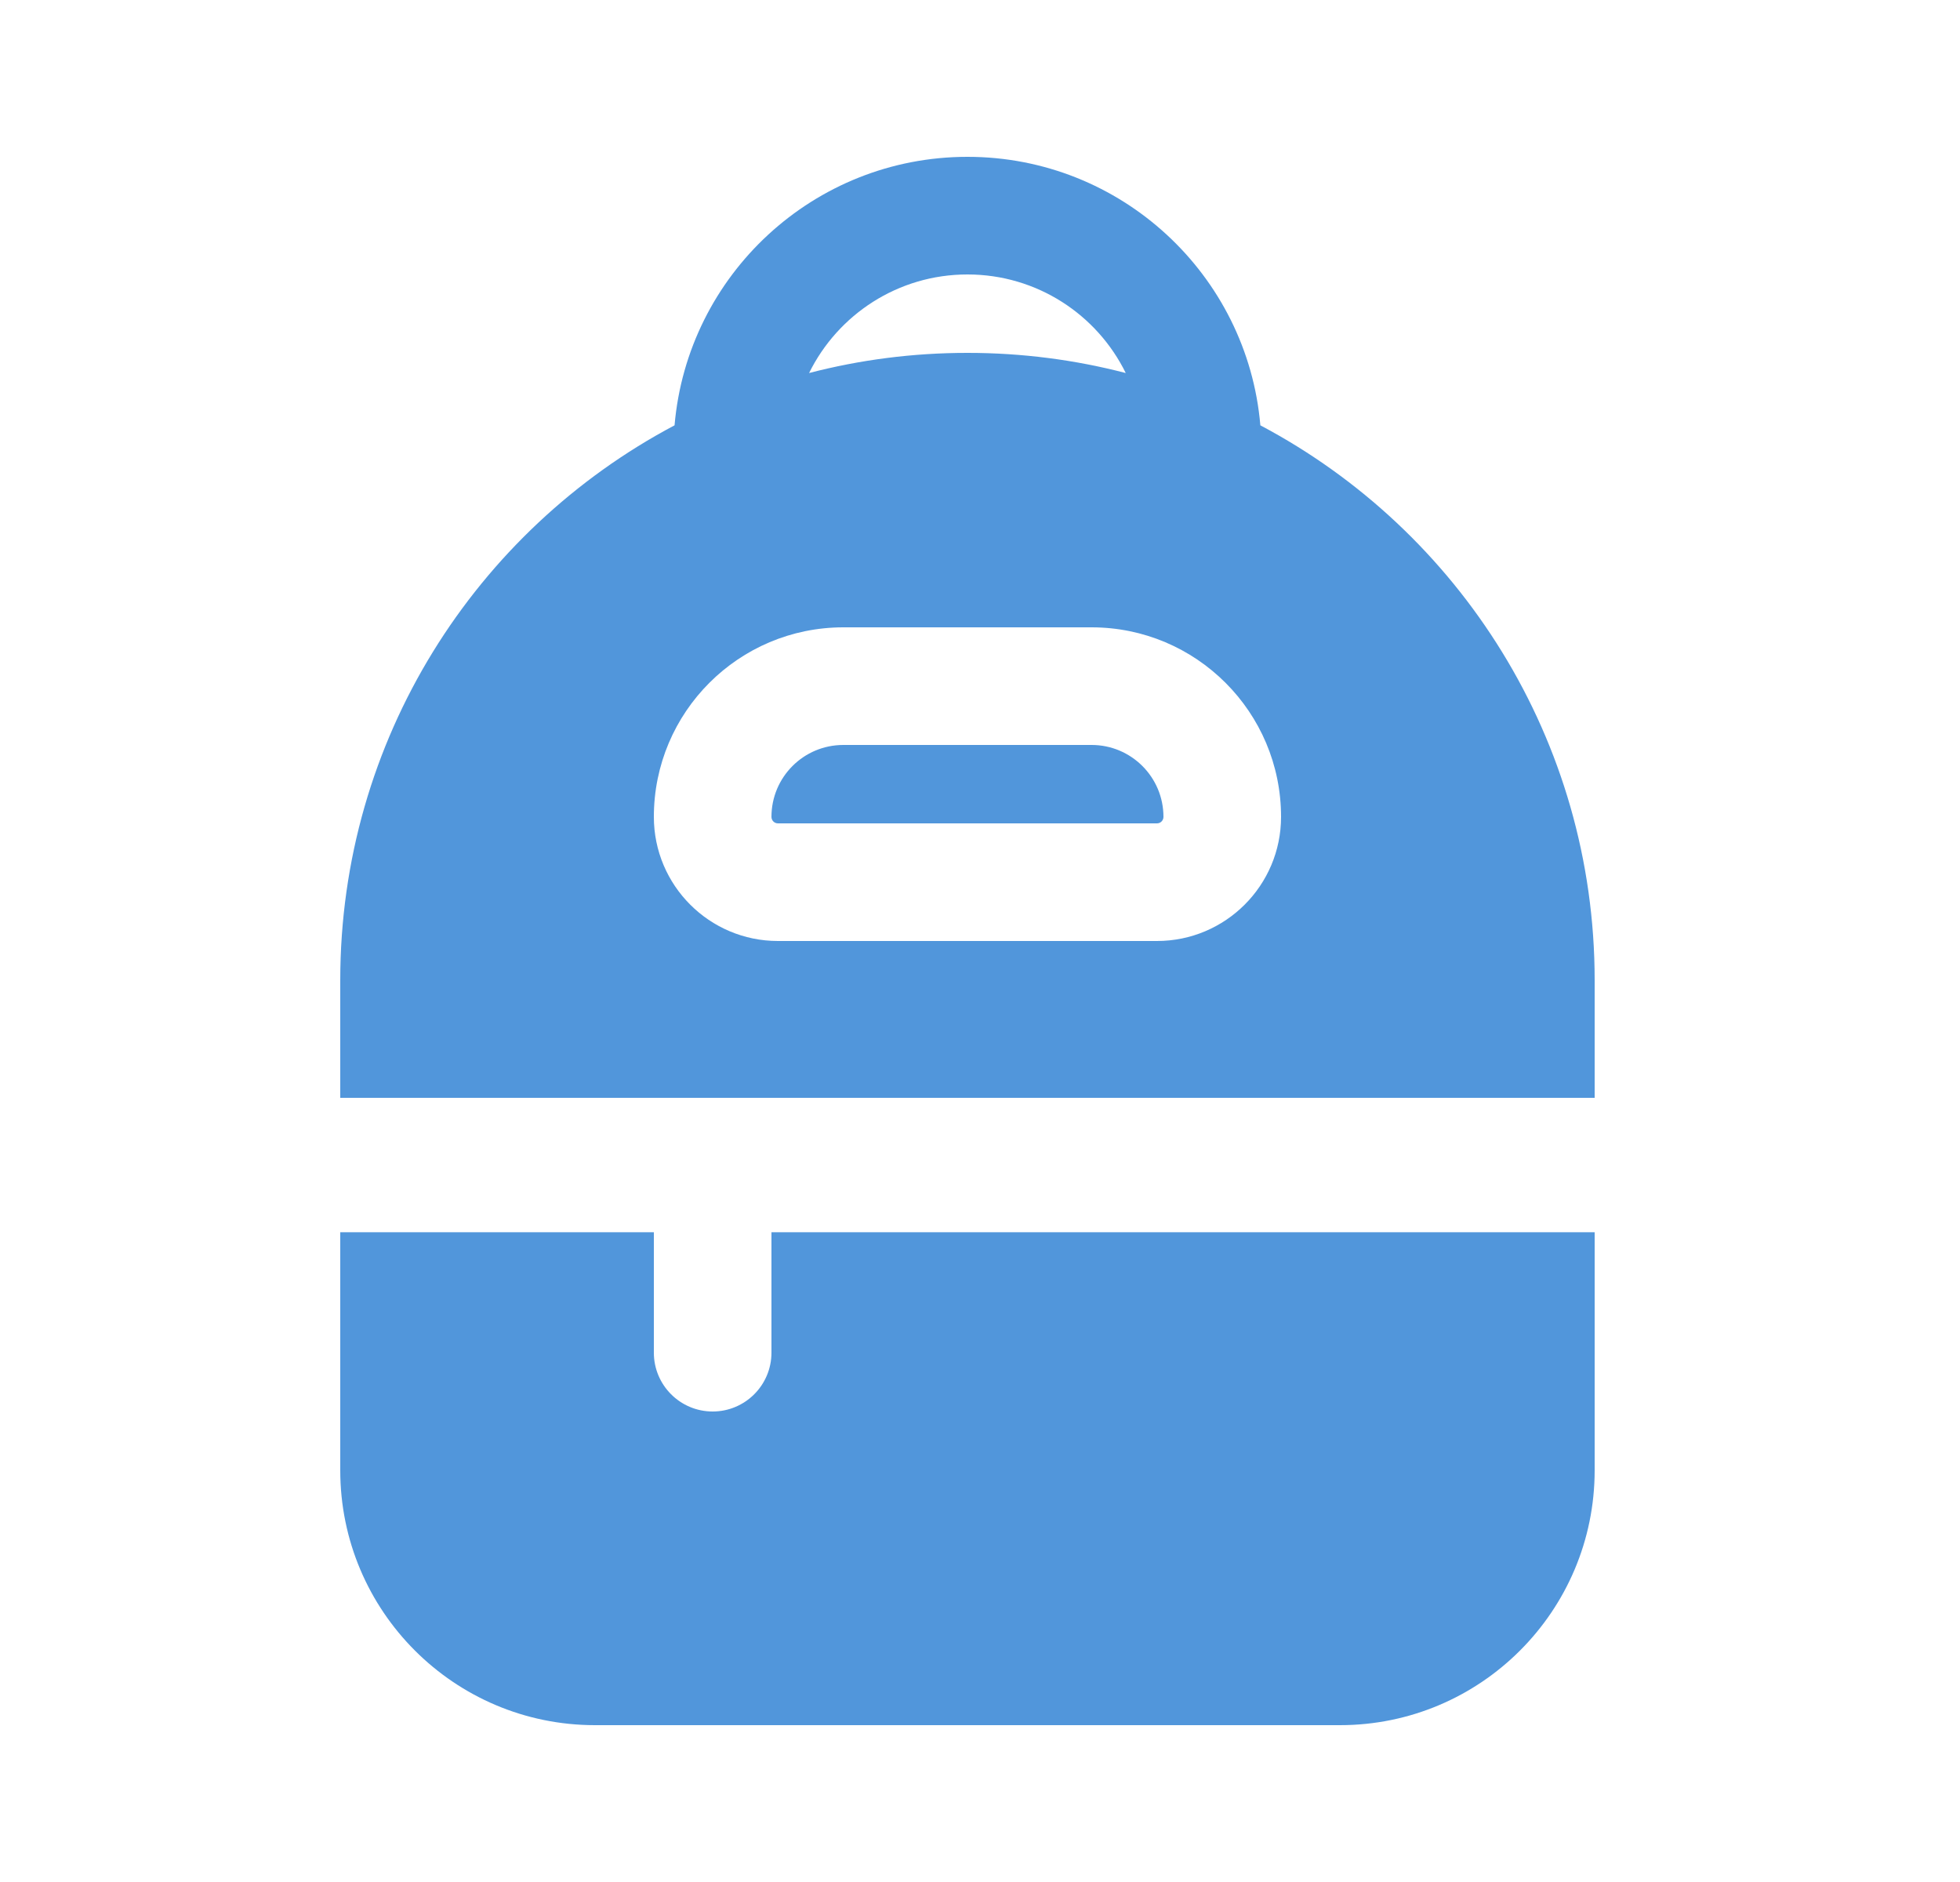 <svg width="25" height="24" viewBox="0 0 25 24" fill="none" xmlns="http://www.w3.org/2000/svg">
<g id="Backpack / undefined / Glyph: undefined">
<path id="Vector" d="M12.34 2C10.379 2 8.769 3.506 8.604 5.424C6.068 6.766 4.34 9.431 4.34 12.5V14H20.34V12.5C20.34 9.431 18.612 6.766 16.076 5.424C15.911 3.506 14.301 2 12.34 2ZM20.34 15.714H9.84V17.25C9.84 17.664 9.504 18 9.09 18C8.676 18 8.34 17.664 8.34 17.25V15.714H4.34V18.75C4.34 20.545 5.795 22 7.59 22H17.09C18.885 22 20.34 20.545 20.34 18.75V15.714ZM12.34 4.5C11.642 4.5 10.965 4.589 10.32 4.757C10.687 4.012 11.454 3.5 12.34 3.5C13.226 3.5 13.993 4.012 14.359 4.757C13.714 4.589 13.037 4.5 12.34 4.5ZM8.34 10.417C8.34 9.082 9.422 8 10.757 8H13.923C15.258 8 16.34 9.082 16.34 10.417C16.34 11.291 15.631 12 14.757 12H9.923C9.049 12 8.34 11.291 8.34 10.417ZM10.757 9.5C10.25 9.5 9.84 9.91 9.84 10.417C9.84 10.463 9.877 10.5 9.923 10.5H14.757C14.803 10.5 14.84 10.463 14.84 10.417C14.84 9.91 14.429 9.5 13.923 9.5H10.757Z" fill="#5196DB"/>
</g>
</svg>
